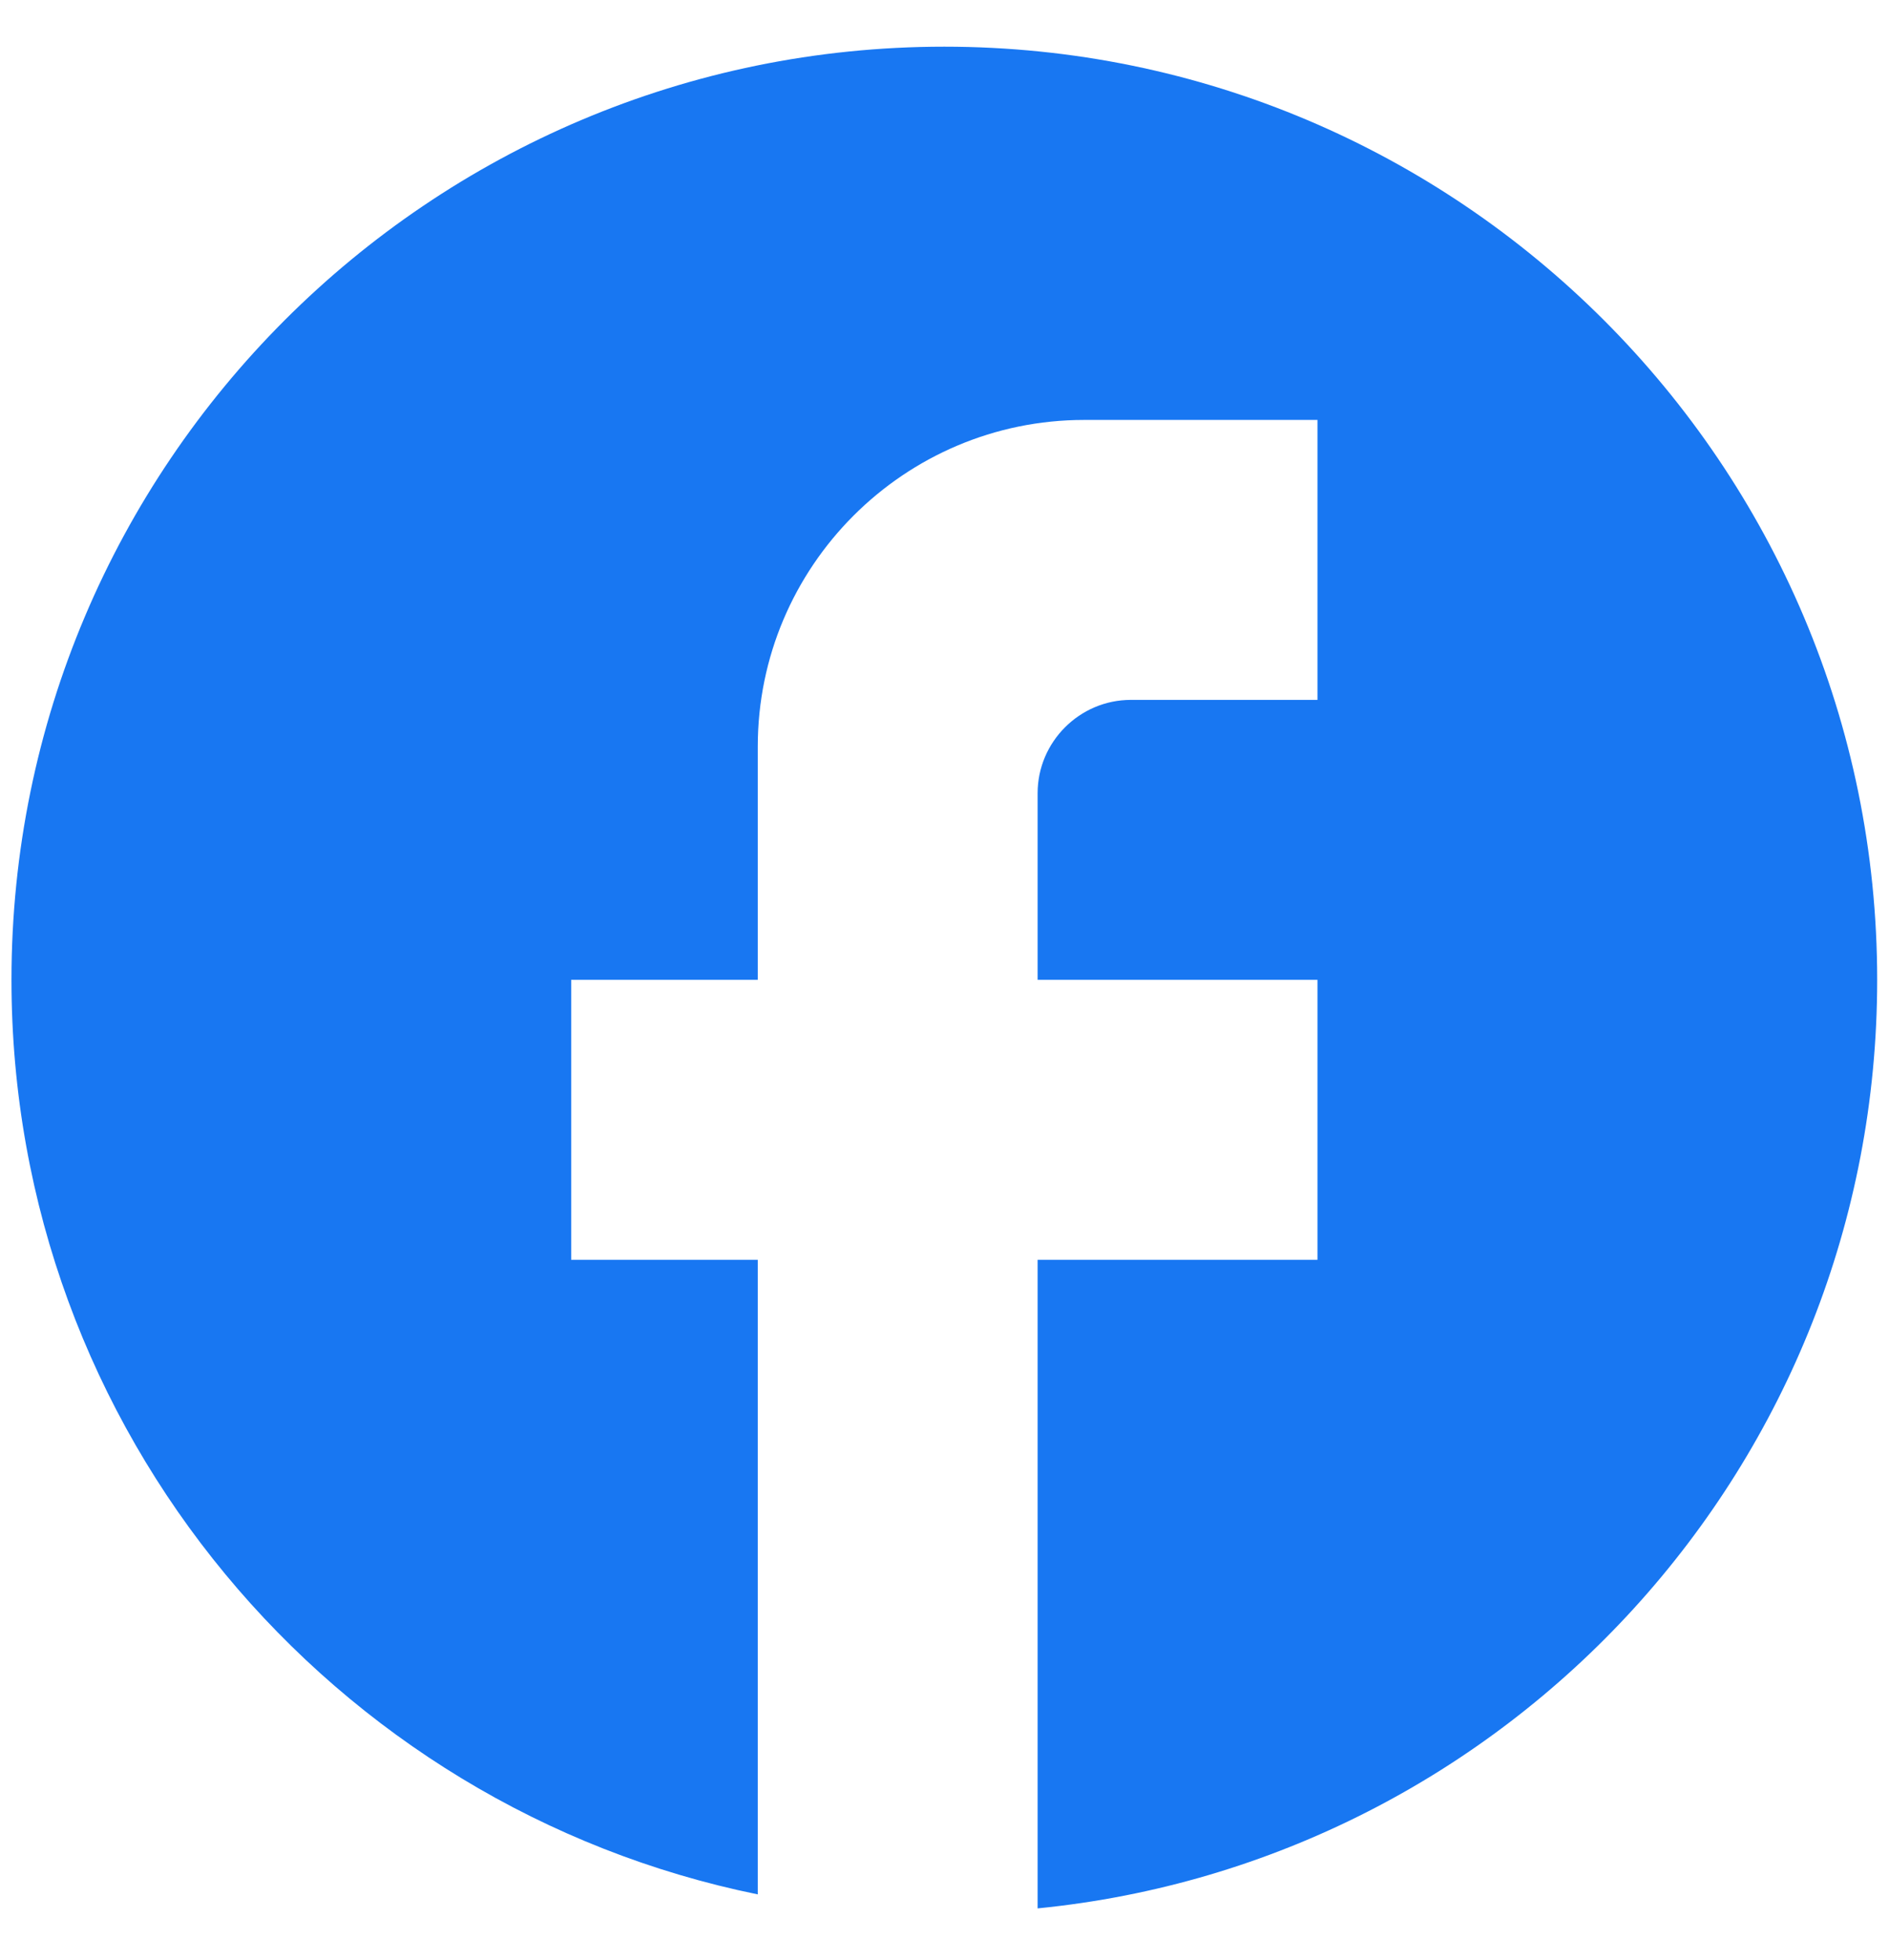 <svg width="27" height="28" viewBox="0 0 27 28" fill="none" xmlns="http://www.w3.org/2000/svg">
<path d="M26.831 14C26.831 6.64 20.857 0.667 13.497 0.667C6.137 0.667 0.164 6.64 0.164 14C0.164 20.453 4.751 25.827 10.831 27.067V18H8.164V14H10.831V10.667C10.831 8.093 12.924 6 15.497 6H18.831V10H16.164C15.431 10 14.831 10.6 14.831 11.333V14H18.831V18H14.831V27.267C21.564 26.6 26.831 20.92 26.831 14Z" fill="#1877F2"/>
</svg>
